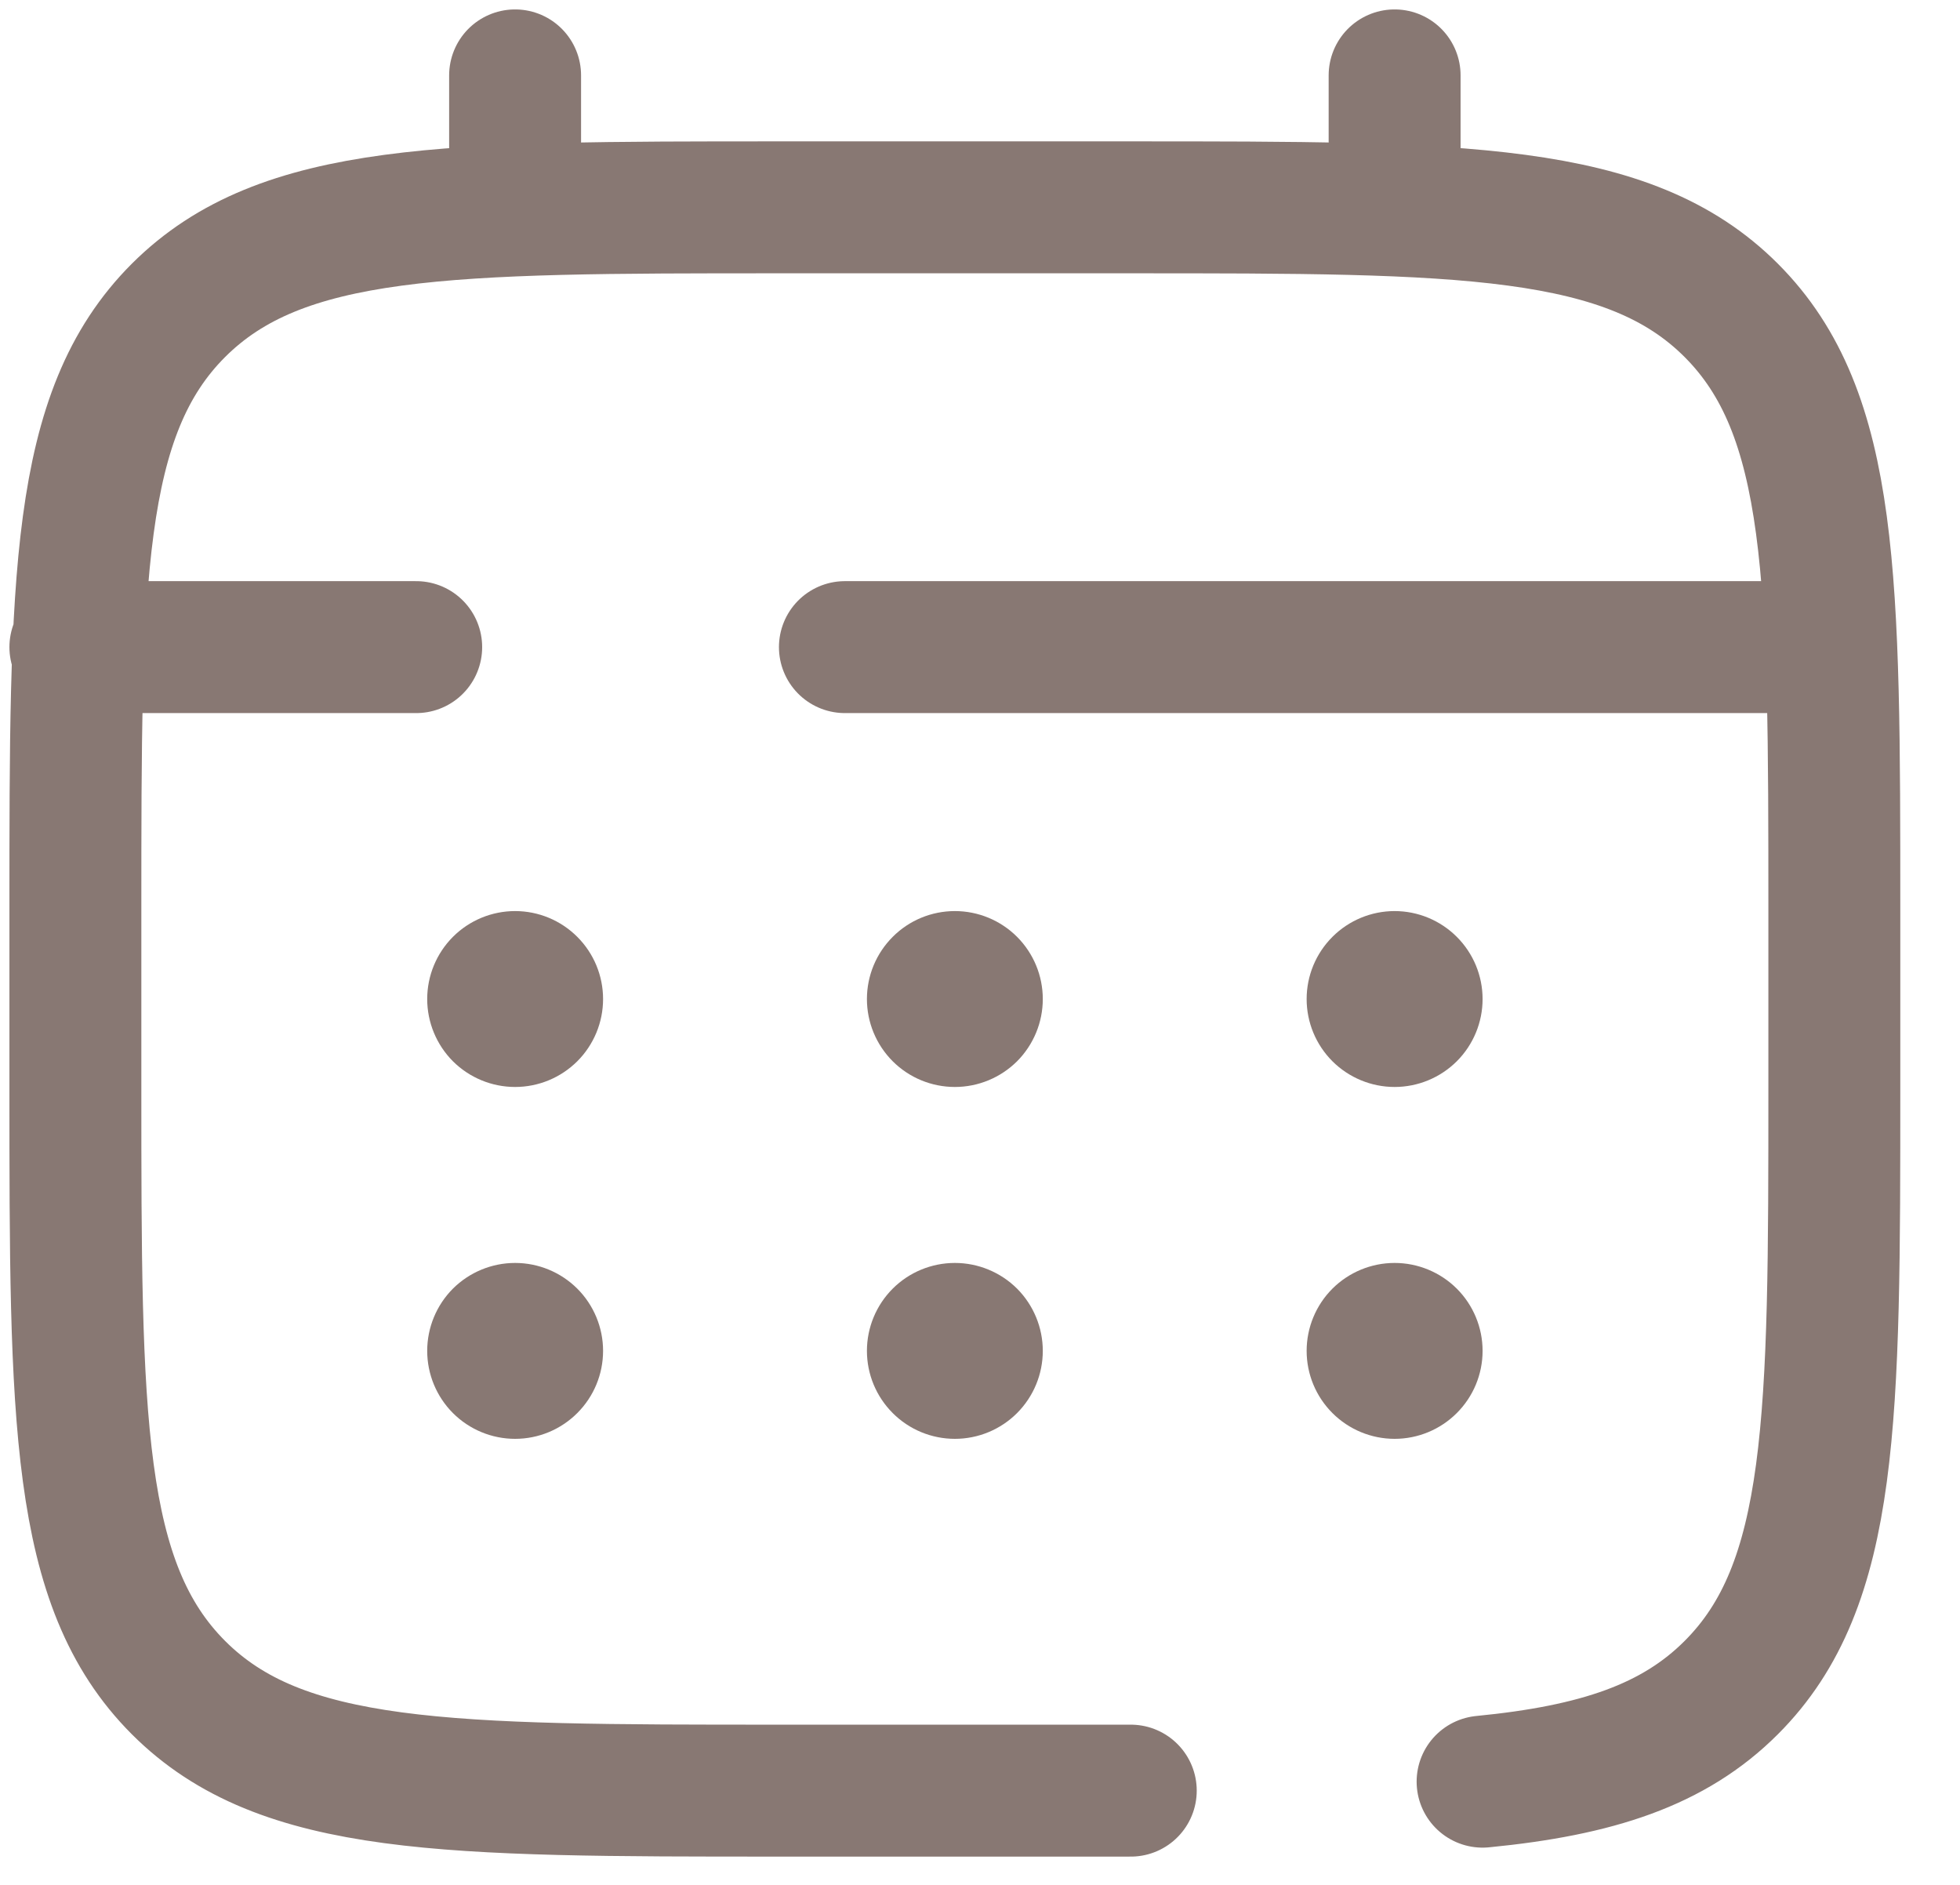 <?xml version="1.0" encoding="UTF-8"?> <svg xmlns="http://www.w3.org/2000/svg" width="26" height="25" viewBox="0 0 26 25" fill="none"><path d="M15 23.75H10.333C5.934 23.75 3.733 23.75 2.367 22.383C1.001 21.015 1 18.816 1 14.417V12.083C1 7.684 1 5.484 2.367 4.117C3.735 2.751 5.934 2.75 10.333 2.75H15C19.399 2.75 21.6 2.75 22.966 4.117C24.332 5.485 24.333 7.684 24.333 12.083V14.417C24.333 18.816 24.333 21.017 22.966 22.383C22.204 23.146 21.183 23.483 19.667 23.631M6.833 2.75V1M18.5 2.75V1M23.75 8.583H11.208M1 8.583H5.521" stroke="#887873" stroke-width="1.75" stroke-linecap="round"></path><path d="M19.667 17.917C19.667 18.227 19.544 18.523 19.325 18.742C19.106 18.961 18.809 19.084 18.5 19.084C18.191 19.084 17.894 18.961 17.675 18.742C17.456 18.523 17.333 18.227 17.333 17.917C17.333 17.608 17.456 17.311 17.675 17.092C17.894 16.874 18.191 16.751 18.5 16.751C18.809 16.751 19.106 16.874 19.325 17.092C19.544 17.311 19.667 17.608 19.667 17.917ZM19.667 13.251C19.667 13.56 19.544 13.857 19.325 14.076C19.106 14.294 18.809 14.417 18.5 14.417C18.191 14.417 17.894 14.294 17.675 14.076C17.456 13.857 17.333 13.56 17.333 13.251C17.333 12.941 17.456 12.645 17.675 12.426C17.894 12.207 18.191 12.084 18.5 12.084C18.809 12.084 19.106 12.207 19.325 12.426C19.544 12.645 19.667 12.941 19.667 13.251ZM13.833 17.917C13.833 18.227 13.71 18.523 13.492 18.742C13.273 18.961 12.976 19.084 12.667 19.084C12.357 19.084 12.06 18.961 11.842 18.742C11.623 18.523 11.5 18.227 11.5 17.917C11.5 17.608 11.623 17.311 11.842 17.092C12.06 16.874 12.357 16.751 12.667 16.751C12.976 16.751 13.273 16.874 13.492 17.092C13.71 17.311 13.833 17.608 13.833 17.917ZM13.833 13.251C13.833 13.56 13.71 13.857 13.492 14.076C13.273 14.294 12.976 14.417 12.667 14.417C12.357 14.417 12.06 14.294 11.842 14.076C11.623 13.857 11.5 13.56 11.5 13.251C11.5 12.941 11.623 12.645 11.842 12.426C12.06 12.207 12.357 12.084 12.667 12.084C12.976 12.084 13.273 12.207 13.492 12.426C13.71 12.645 13.833 12.941 13.833 13.251ZM8 17.917C8 18.227 7.877 18.523 7.658 18.742C7.439 18.961 7.143 19.084 6.833 19.084C6.524 19.084 6.227 18.961 6.008 18.742C5.79 18.523 5.667 18.227 5.667 17.917C5.667 17.608 5.79 17.311 6.008 17.092C6.227 16.874 6.524 16.751 6.833 16.751C7.143 16.751 7.439 16.874 7.658 17.092C7.877 17.311 8 17.608 8 17.917ZM8 13.251C8 13.56 7.877 13.857 7.658 14.076C7.439 14.294 7.143 14.417 6.833 14.417C6.524 14.417 6.227 14.294 6.008 14.076C5.79 13.857 5.667 13.56 5.667 13.251C5.667 12.941 5.79 12.645 6.008 12.426C6.227 12.207 6.524 12.084 6.833 12.084C7.143 12.084 7.439 12.207 7.658 12.426C7.877 12.645 8 12.941 8 13.251Z" fill="#887873"></path></svg> 